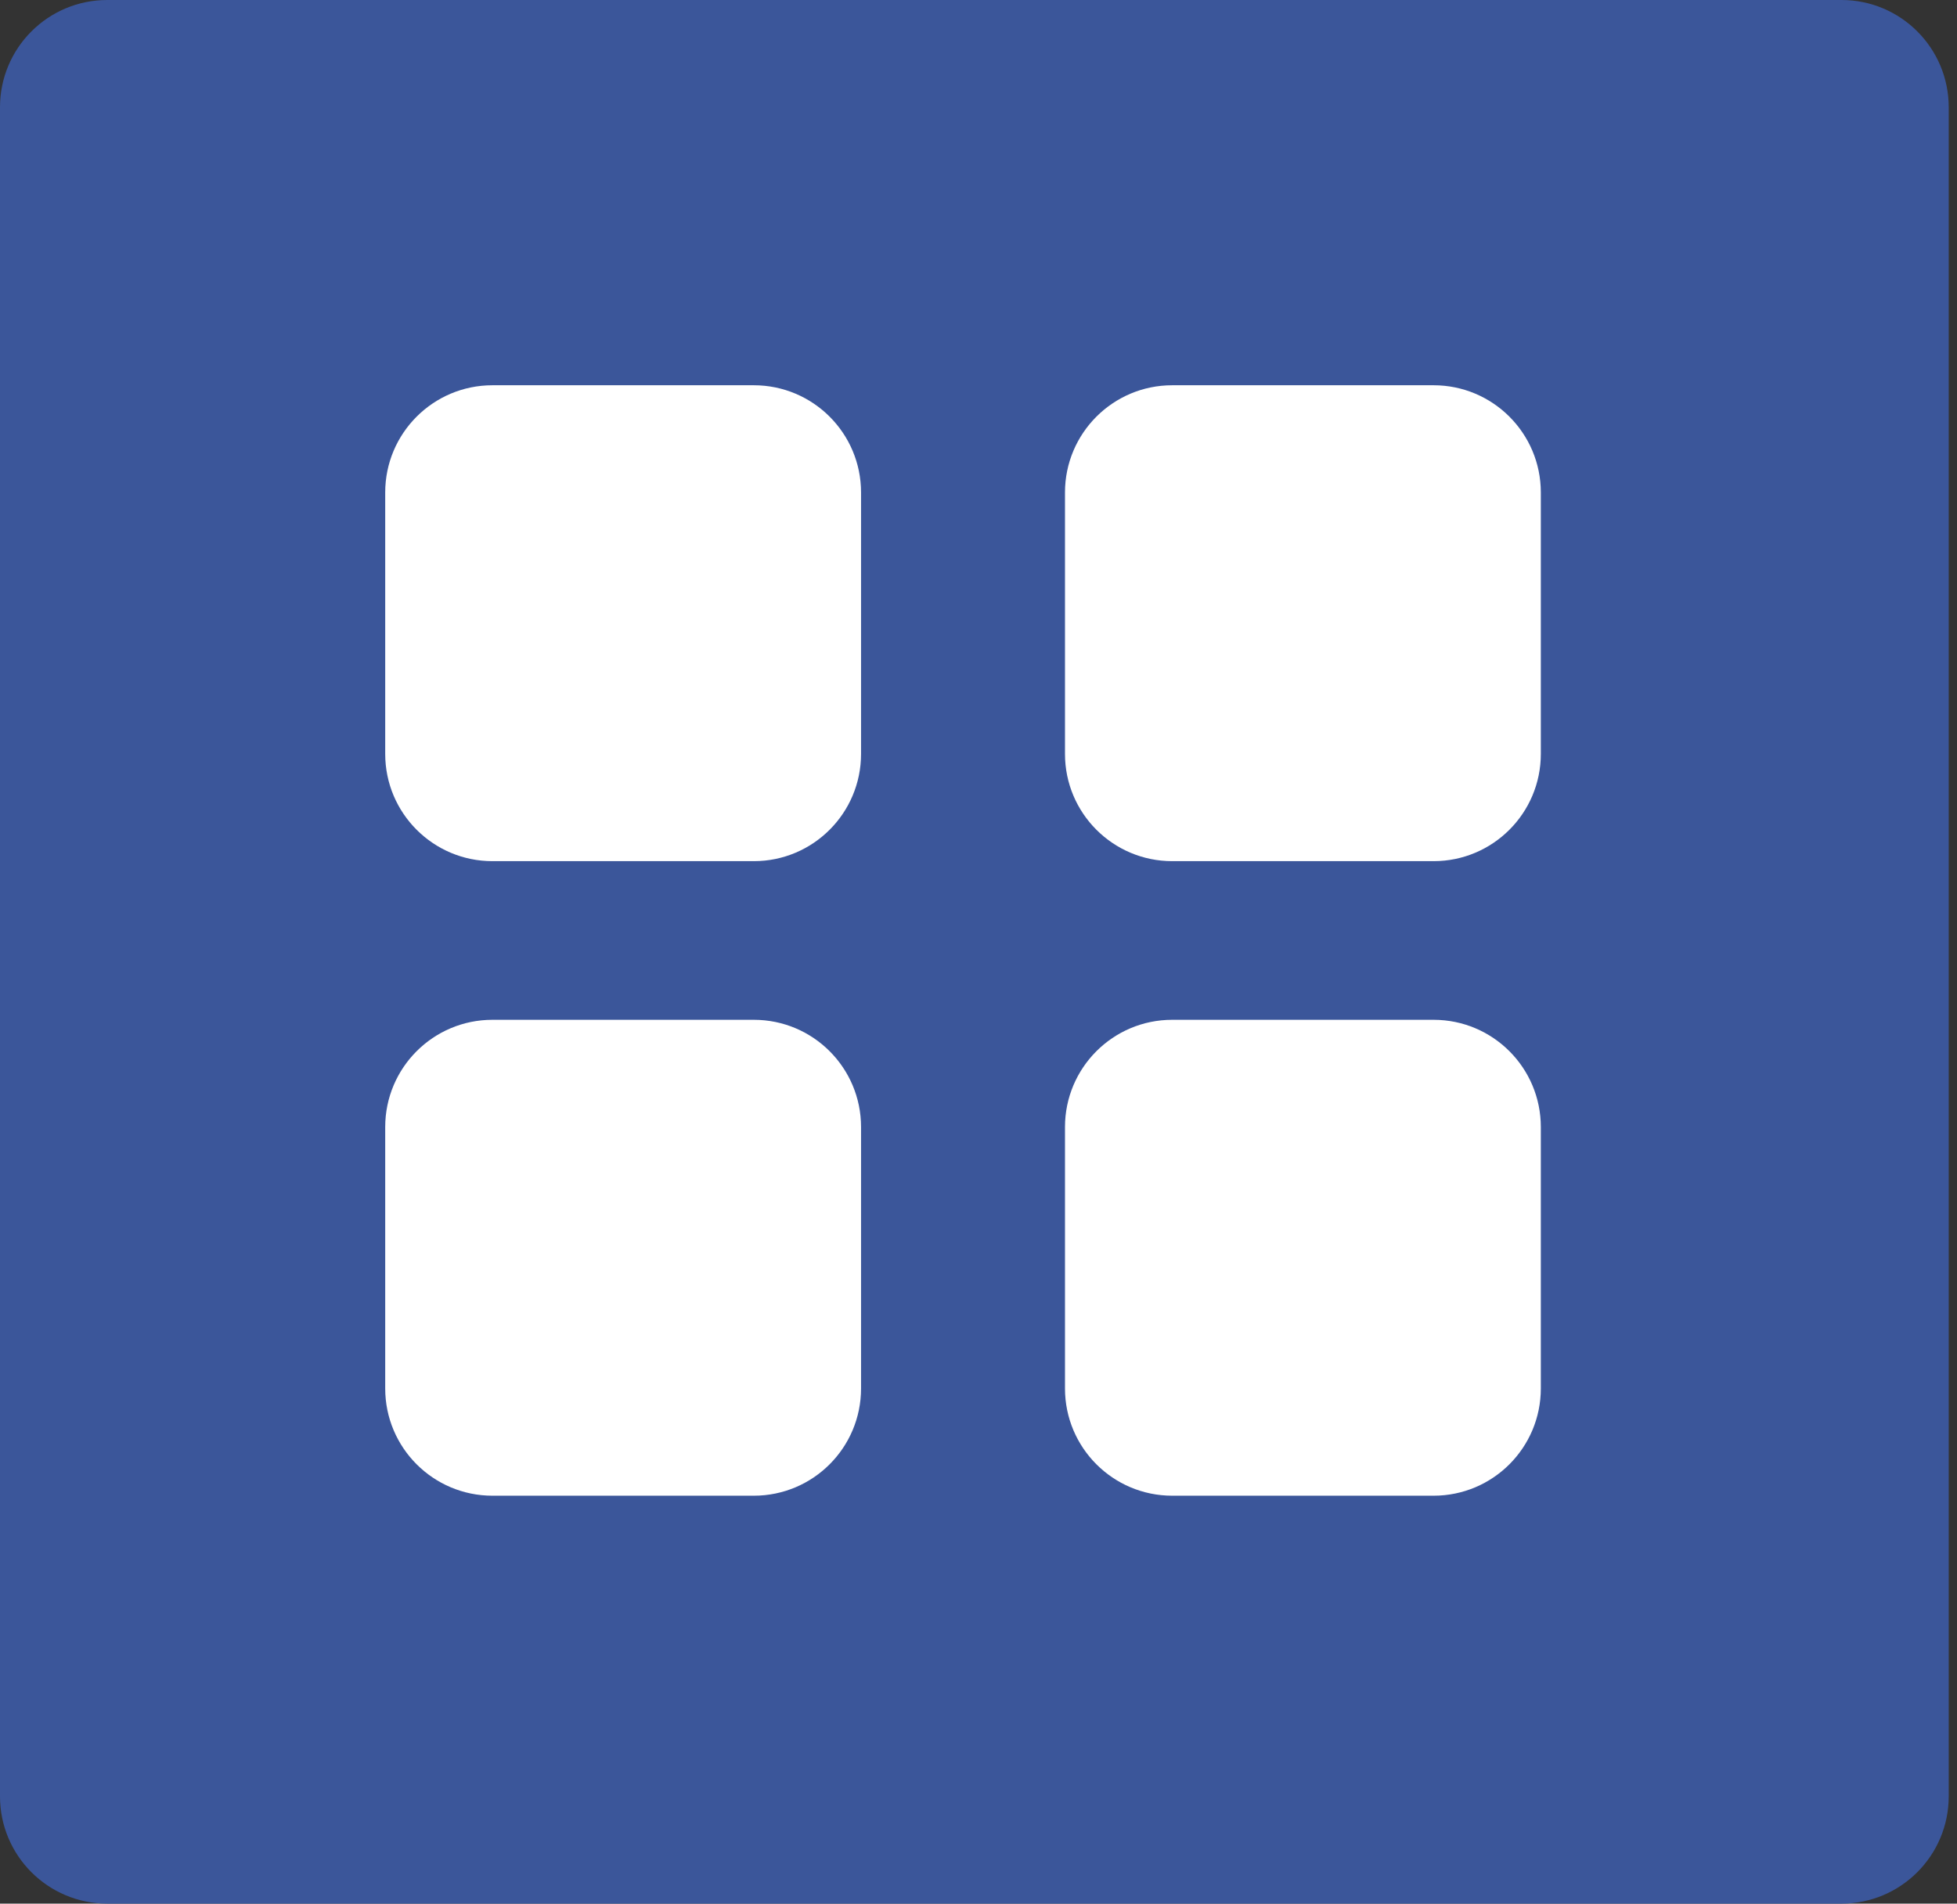 <svg width="73" height="71" viewBox="0 0 73 71" fill="none" xmlns="http://www.w3.org/2000/svg">
<rect x="0" y="0" width="73" height="71" fill="#333333" stroke="none"/>
<path d="M0 4C0 1.791 1.791 0 4 0H68.691C70.9 0 72.691 1.791 72.691 4V67C72.691 69.209 70.9 71 68.691 71H4C1.791 71 0 69.209 0 67V4Z" fill="#3B569A"/>
<path d="M14.369 18.369C14.369 16.16 16.16 14.369 18.369 14.369H28.119C30.328 14.369 32.119 16.16 32.119 18.369V28.119C32.119 30.328 30.328 32.119 28.119 32.119H18.369C16.16 32.119 14.369 30.328 14.369 28.119V18.369Z" fill="white"/>
<path d="M39.726 18.369C39.726 16.16 41.517 14.369 43.726 14.369H53.476C55.685 14.369 57.476 16.16 57.476 18.369V28.119C57.476 30.328 55.685 32.119 53.476 32.119H43.726C41.517 32.119 39.726 30.328 39.726 28.119V18.369Z" fill="white"/>
<path d="M14.369 42.036C14.369 39.827 16.16 38.036 18.369 38.036H28.119C30.328 38.036 32.119 39.827 32.119 42.036V51.786C32.119 53.995 30.328 55.786 28.119 55.786H18.369C16.16 55.786 14.369 53.995 14.369 51.786V42.036Z" fill="white"/>
<path d="M39.726 42.036C39.726 39.827 41.517 38.036 43.726 38.036H53.476C55.685 38.036 57.476 39.827 57.476 42.036V51.786C57.476 53.995 55.685 55.786 53.476 55.786H43.726C41.517 55.786 39.726 53.995 39.726 51.786V42.036Z" fill="white"/>
</svg>
